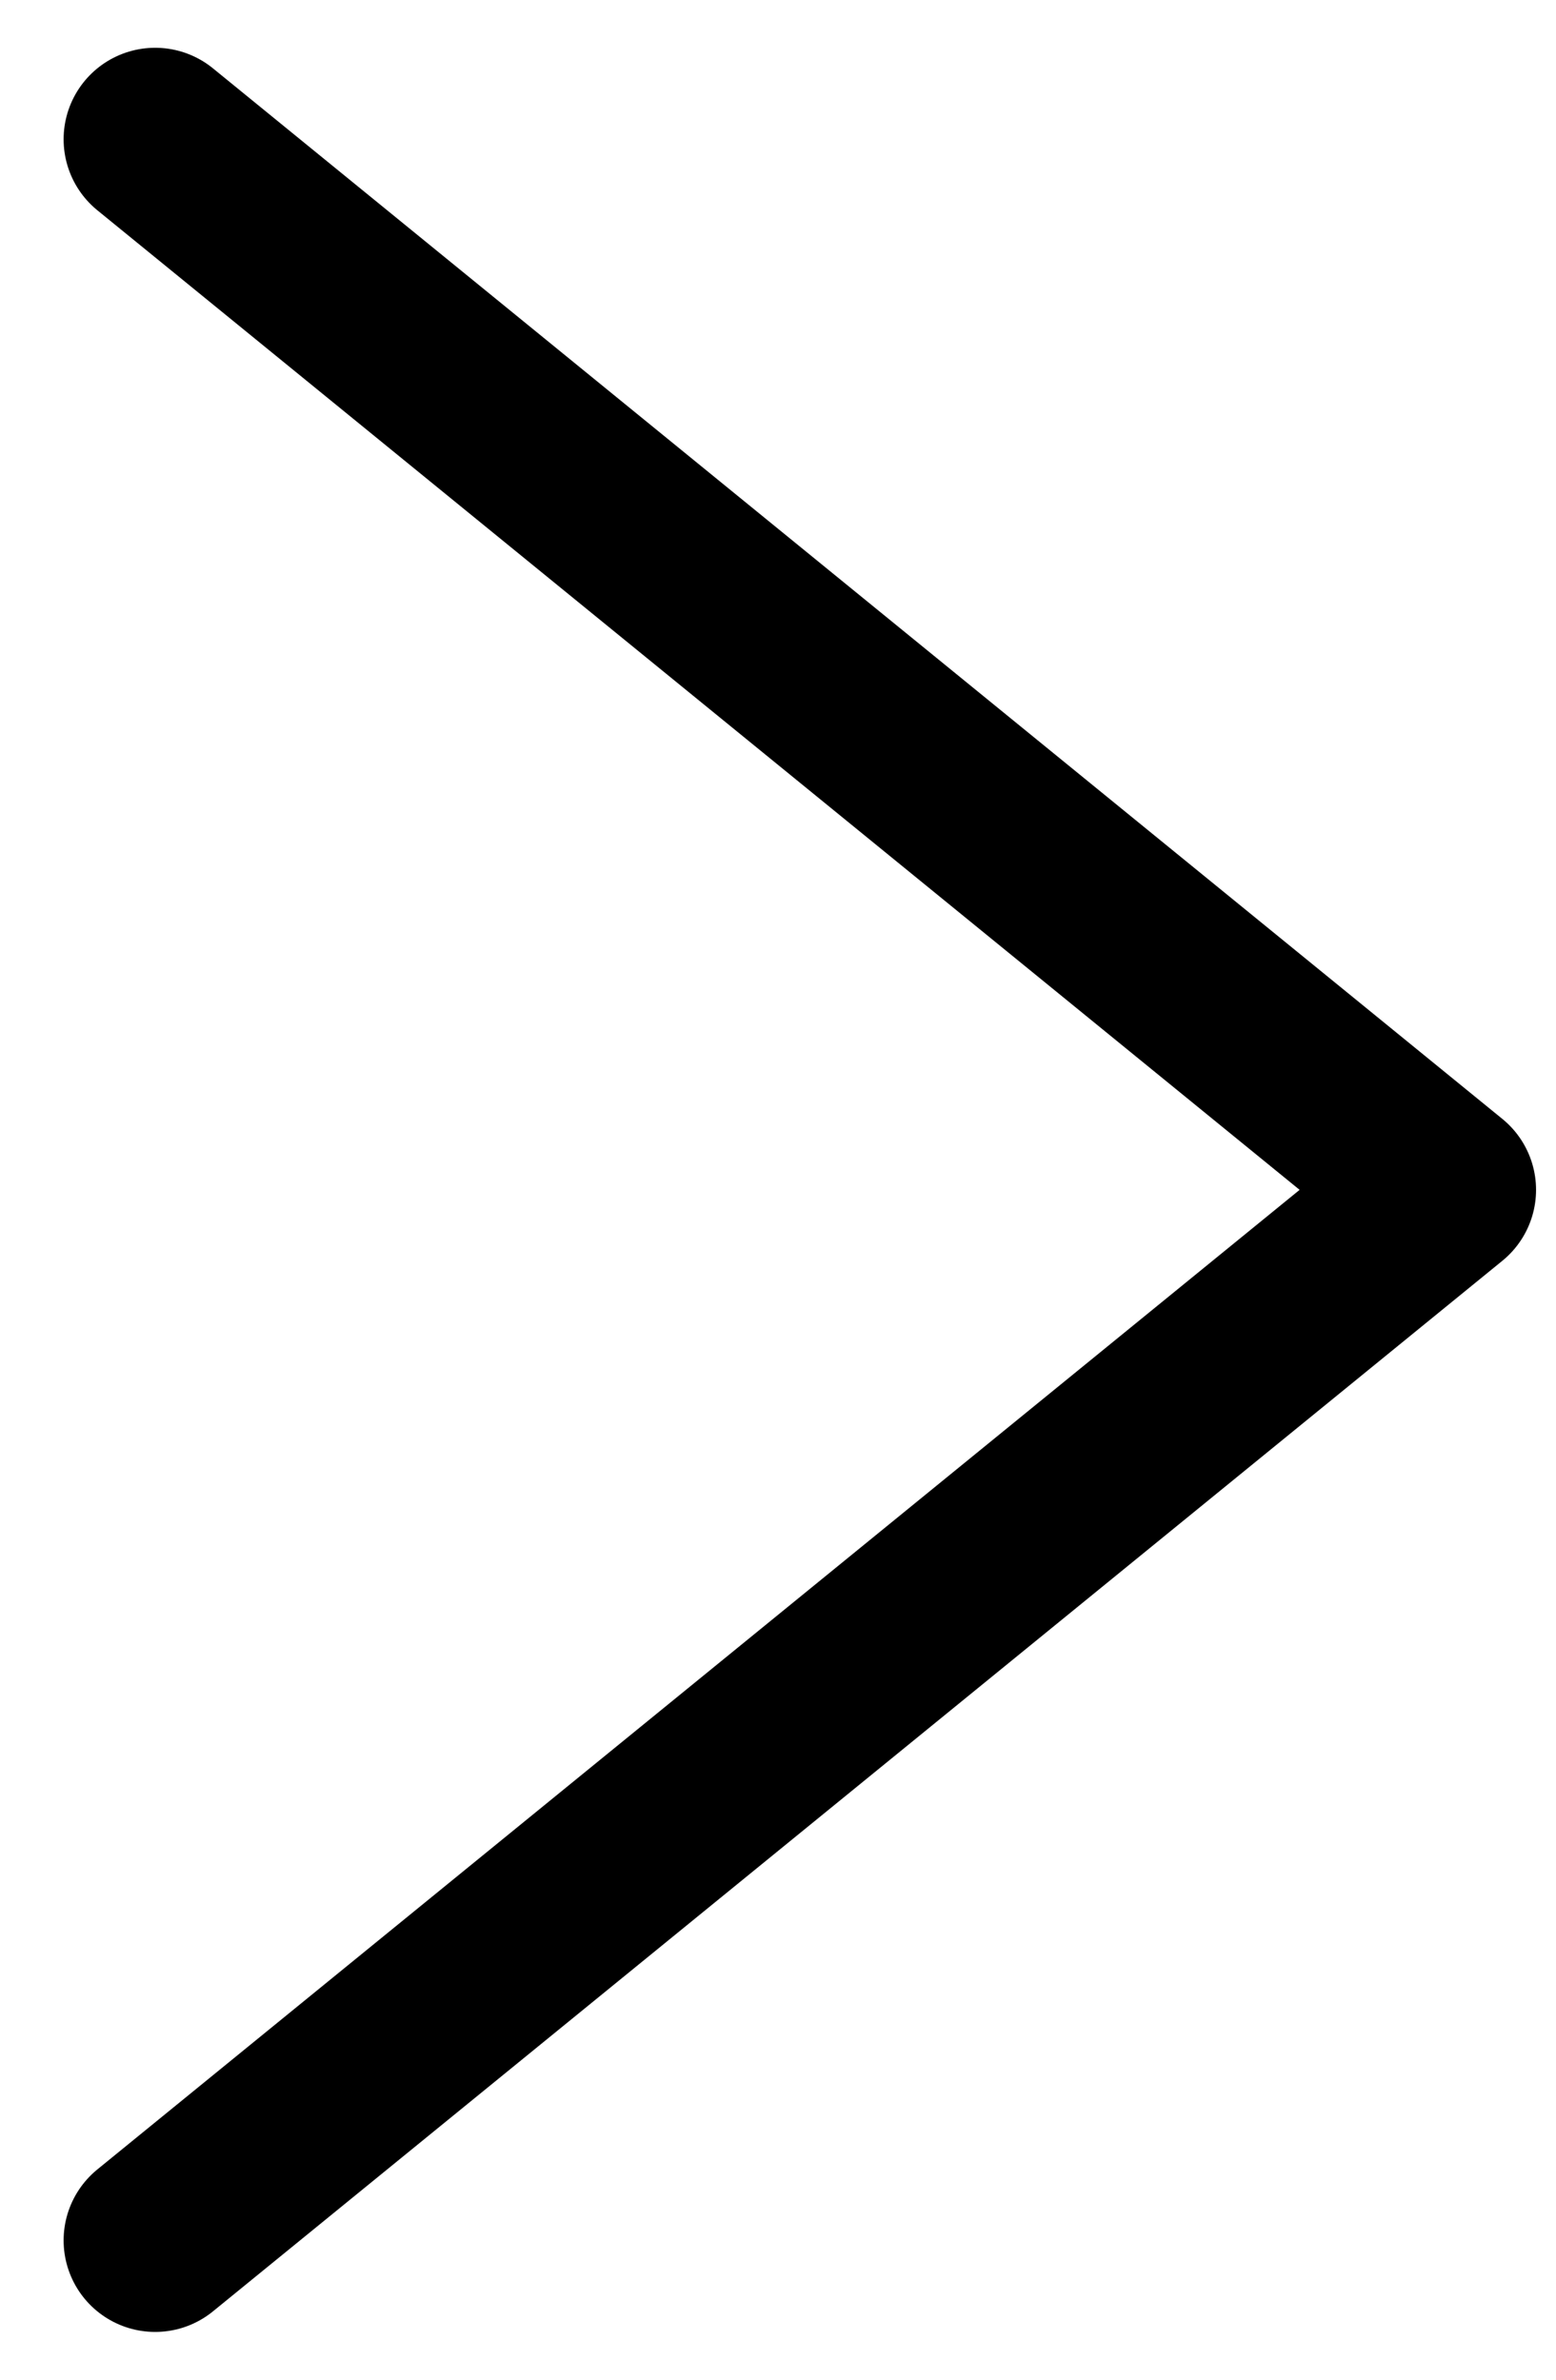 <svg width="17" height="26" viewBox="0 0 17 26" fill="none" xmlns="http://www.w3.org/2000/svg">
<path d="M1.695 24.478L15.782 13L1.695 1.522" stroke="black" stroke-width="2" stroke-linecap="round" stroke-linejoin="round"/>
</svg>
